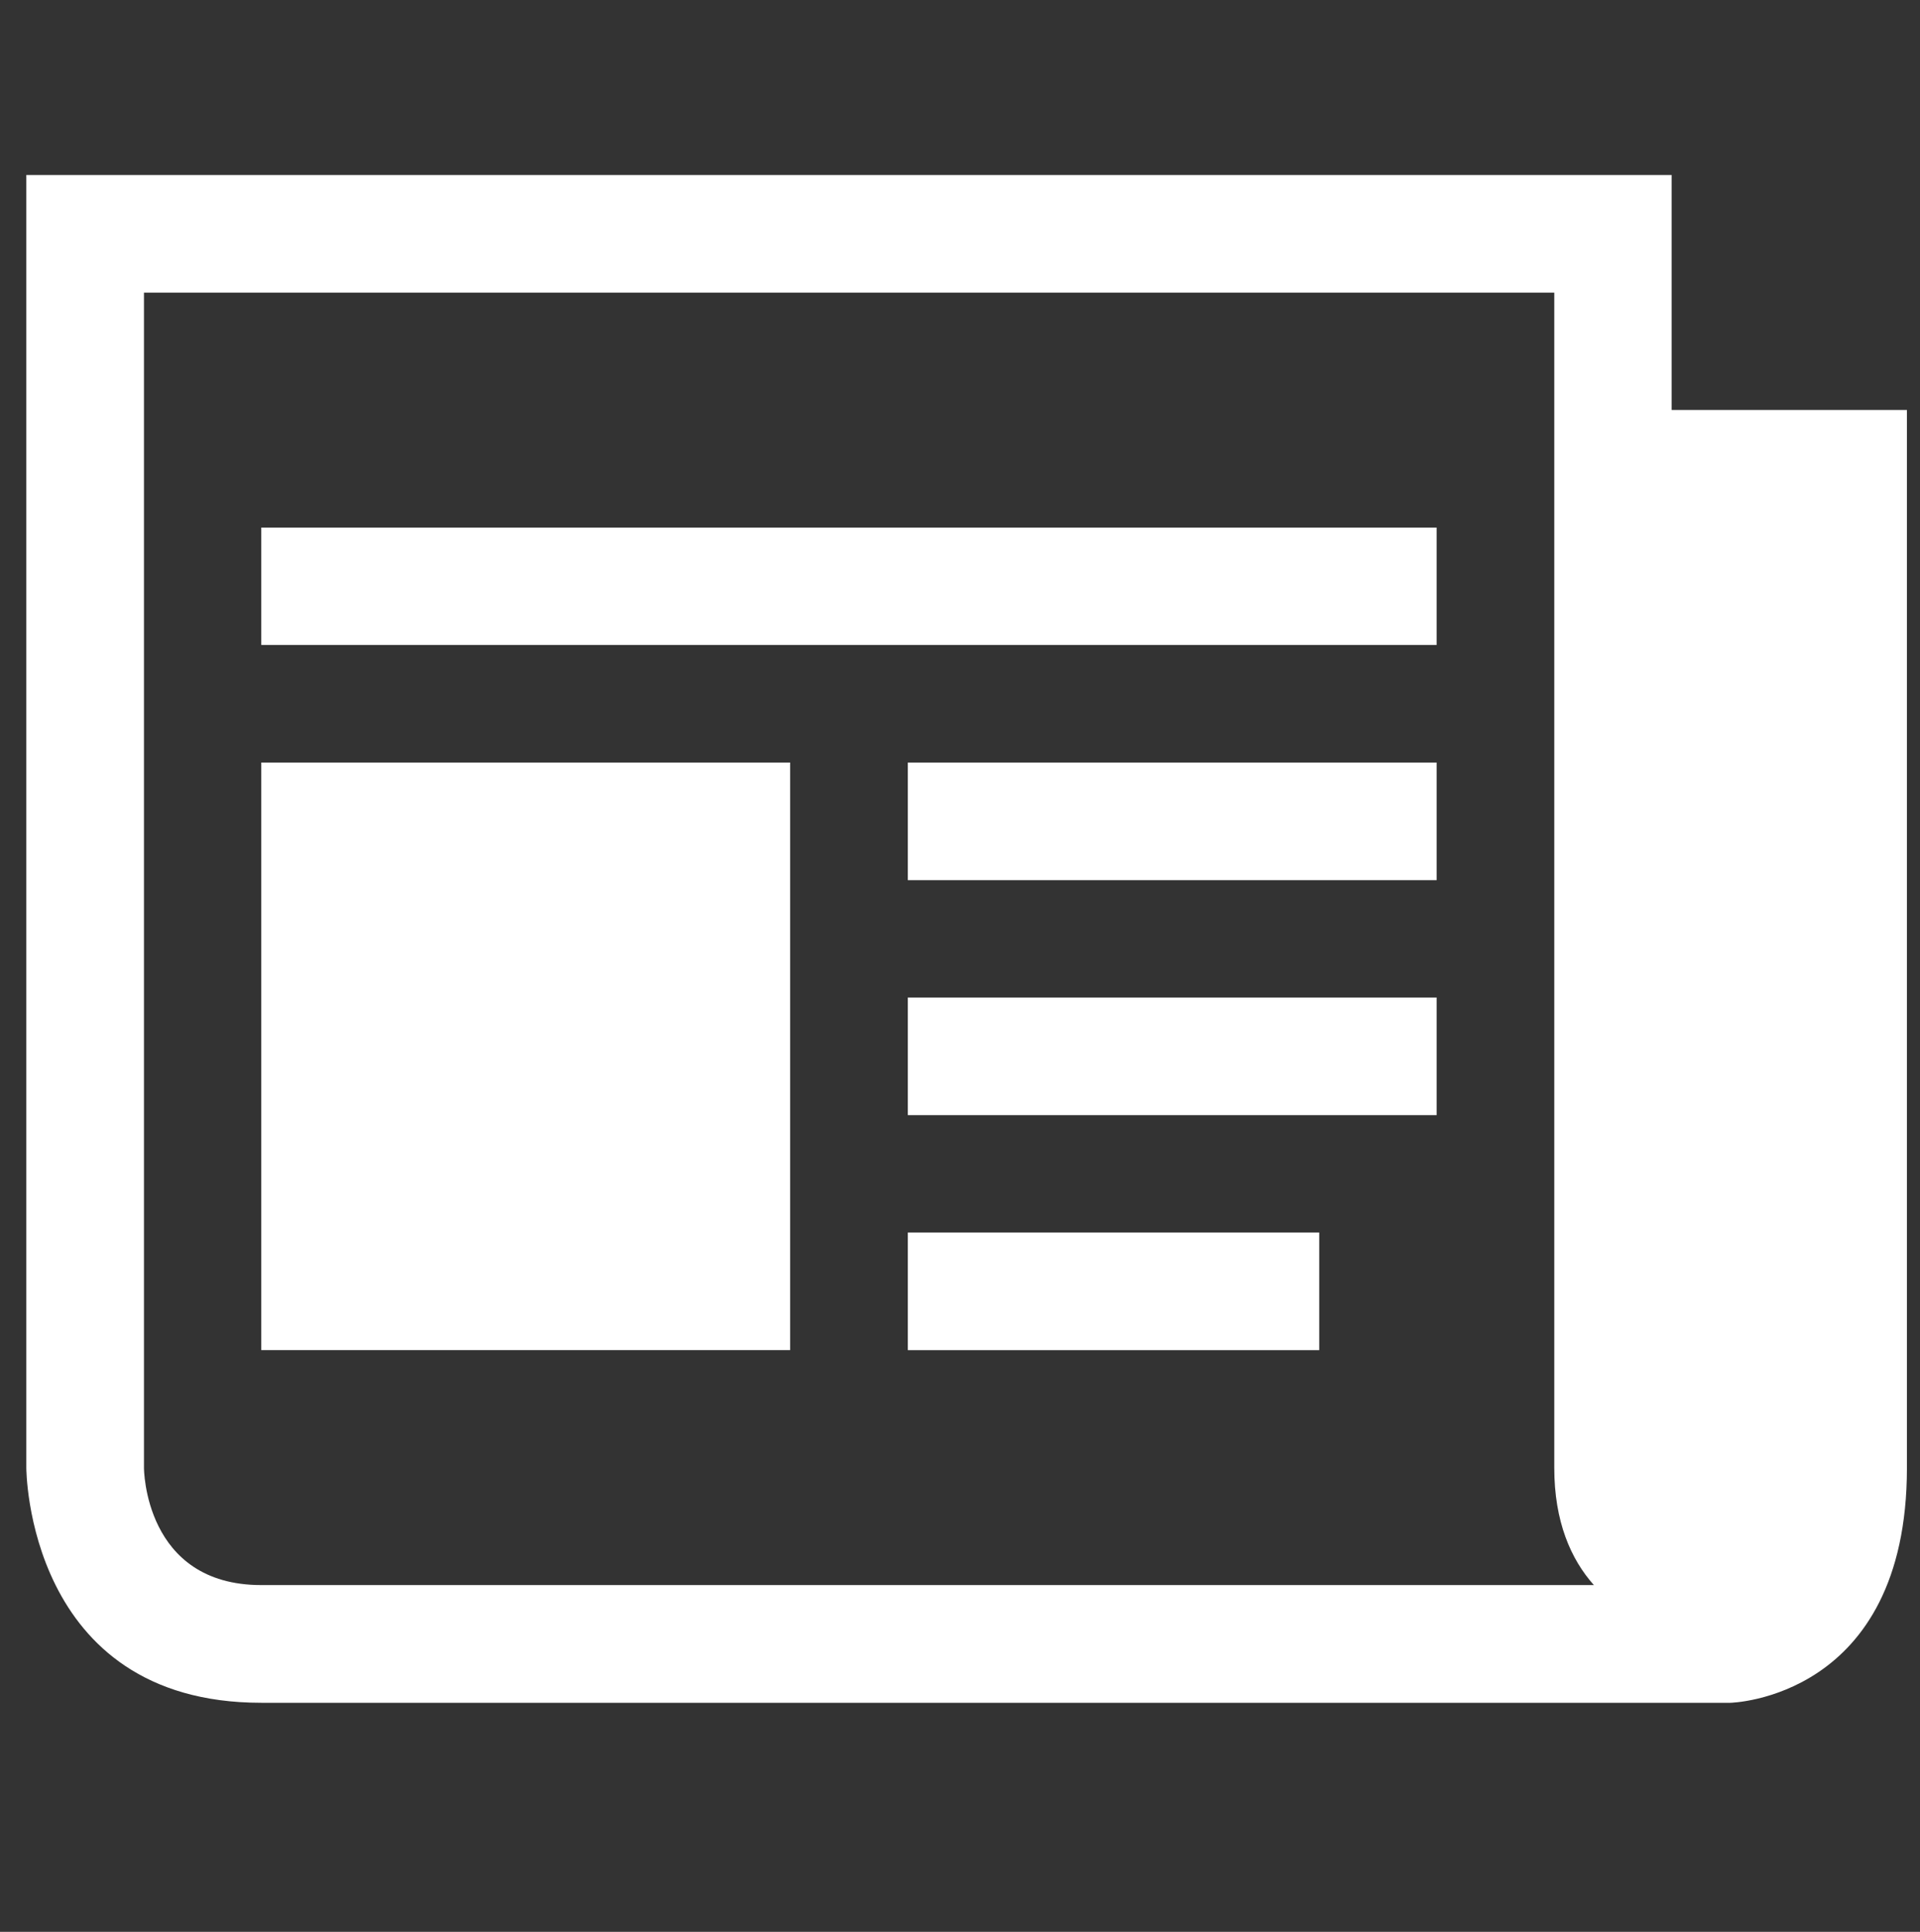 <?xml version="1.0" encoding="utf-8"?>
<!-- Generator: Adobe Illustrator 14.0.0, SVG Export Plug-In . SVG Version: 6.00 Build 43363)  -->
<!DOCTYPE svg PUBLIC "-//W3C//DTD SVG 1.1//EN" "http://www.w3.org/Graphics/SVG/1.1/DTD/svg11.dtd">
<svg version="1.1" id="Layer_1" xmlns="http://www.w3.org/2000/svg" xmlns:xlink="http://www.w3.org/1999/xlink" x="0px" y="0px"
	 width="46.398px" height="46.691px" viewBox="0 0 46.398 46.691" enable-background="new 0 0 46.398 46.691" xml:space="preserve">
<rect x="0" y="0" width="46.398" height="46.691" fill="#333333" stroke="none"/>
<g>
	<path fill="#FFFFFF" d="M40.396,9.908V4.229H0.636v31.248c0,0,0,5.678,5.678,5.678h35.503c0,0,4.265-0.091,4.265-5.678V9.908
		H40.396z M6.314,38.31c-2.835,0-2.835-2.834-2.835-2.834V7.073H37.56v28.403c0,1.302,0.402,2.211,0.957,2.834H6.314z M6.314,38.31"
		/>
	<rect x="6.314" y="12.751" fill="#FFFFFF" width="28.403" height="2.837"/>
	<rect x="21.938" y="29.789" fill="#FFFFFF" width="9.942" height="2.843"/>
	<rect x="21.938" y="24.109" fill="#FFFFFF" width="12.779" height="2.843"/>
	<rect x="21.938" y="18.43" fill="#FFFFFF" width="12.779" height="2.843"/>
	<rect x="6.314" y="18.43" fill="#FFFFFF" width="12.78" height="14.201"/>
</g>
</svg>
